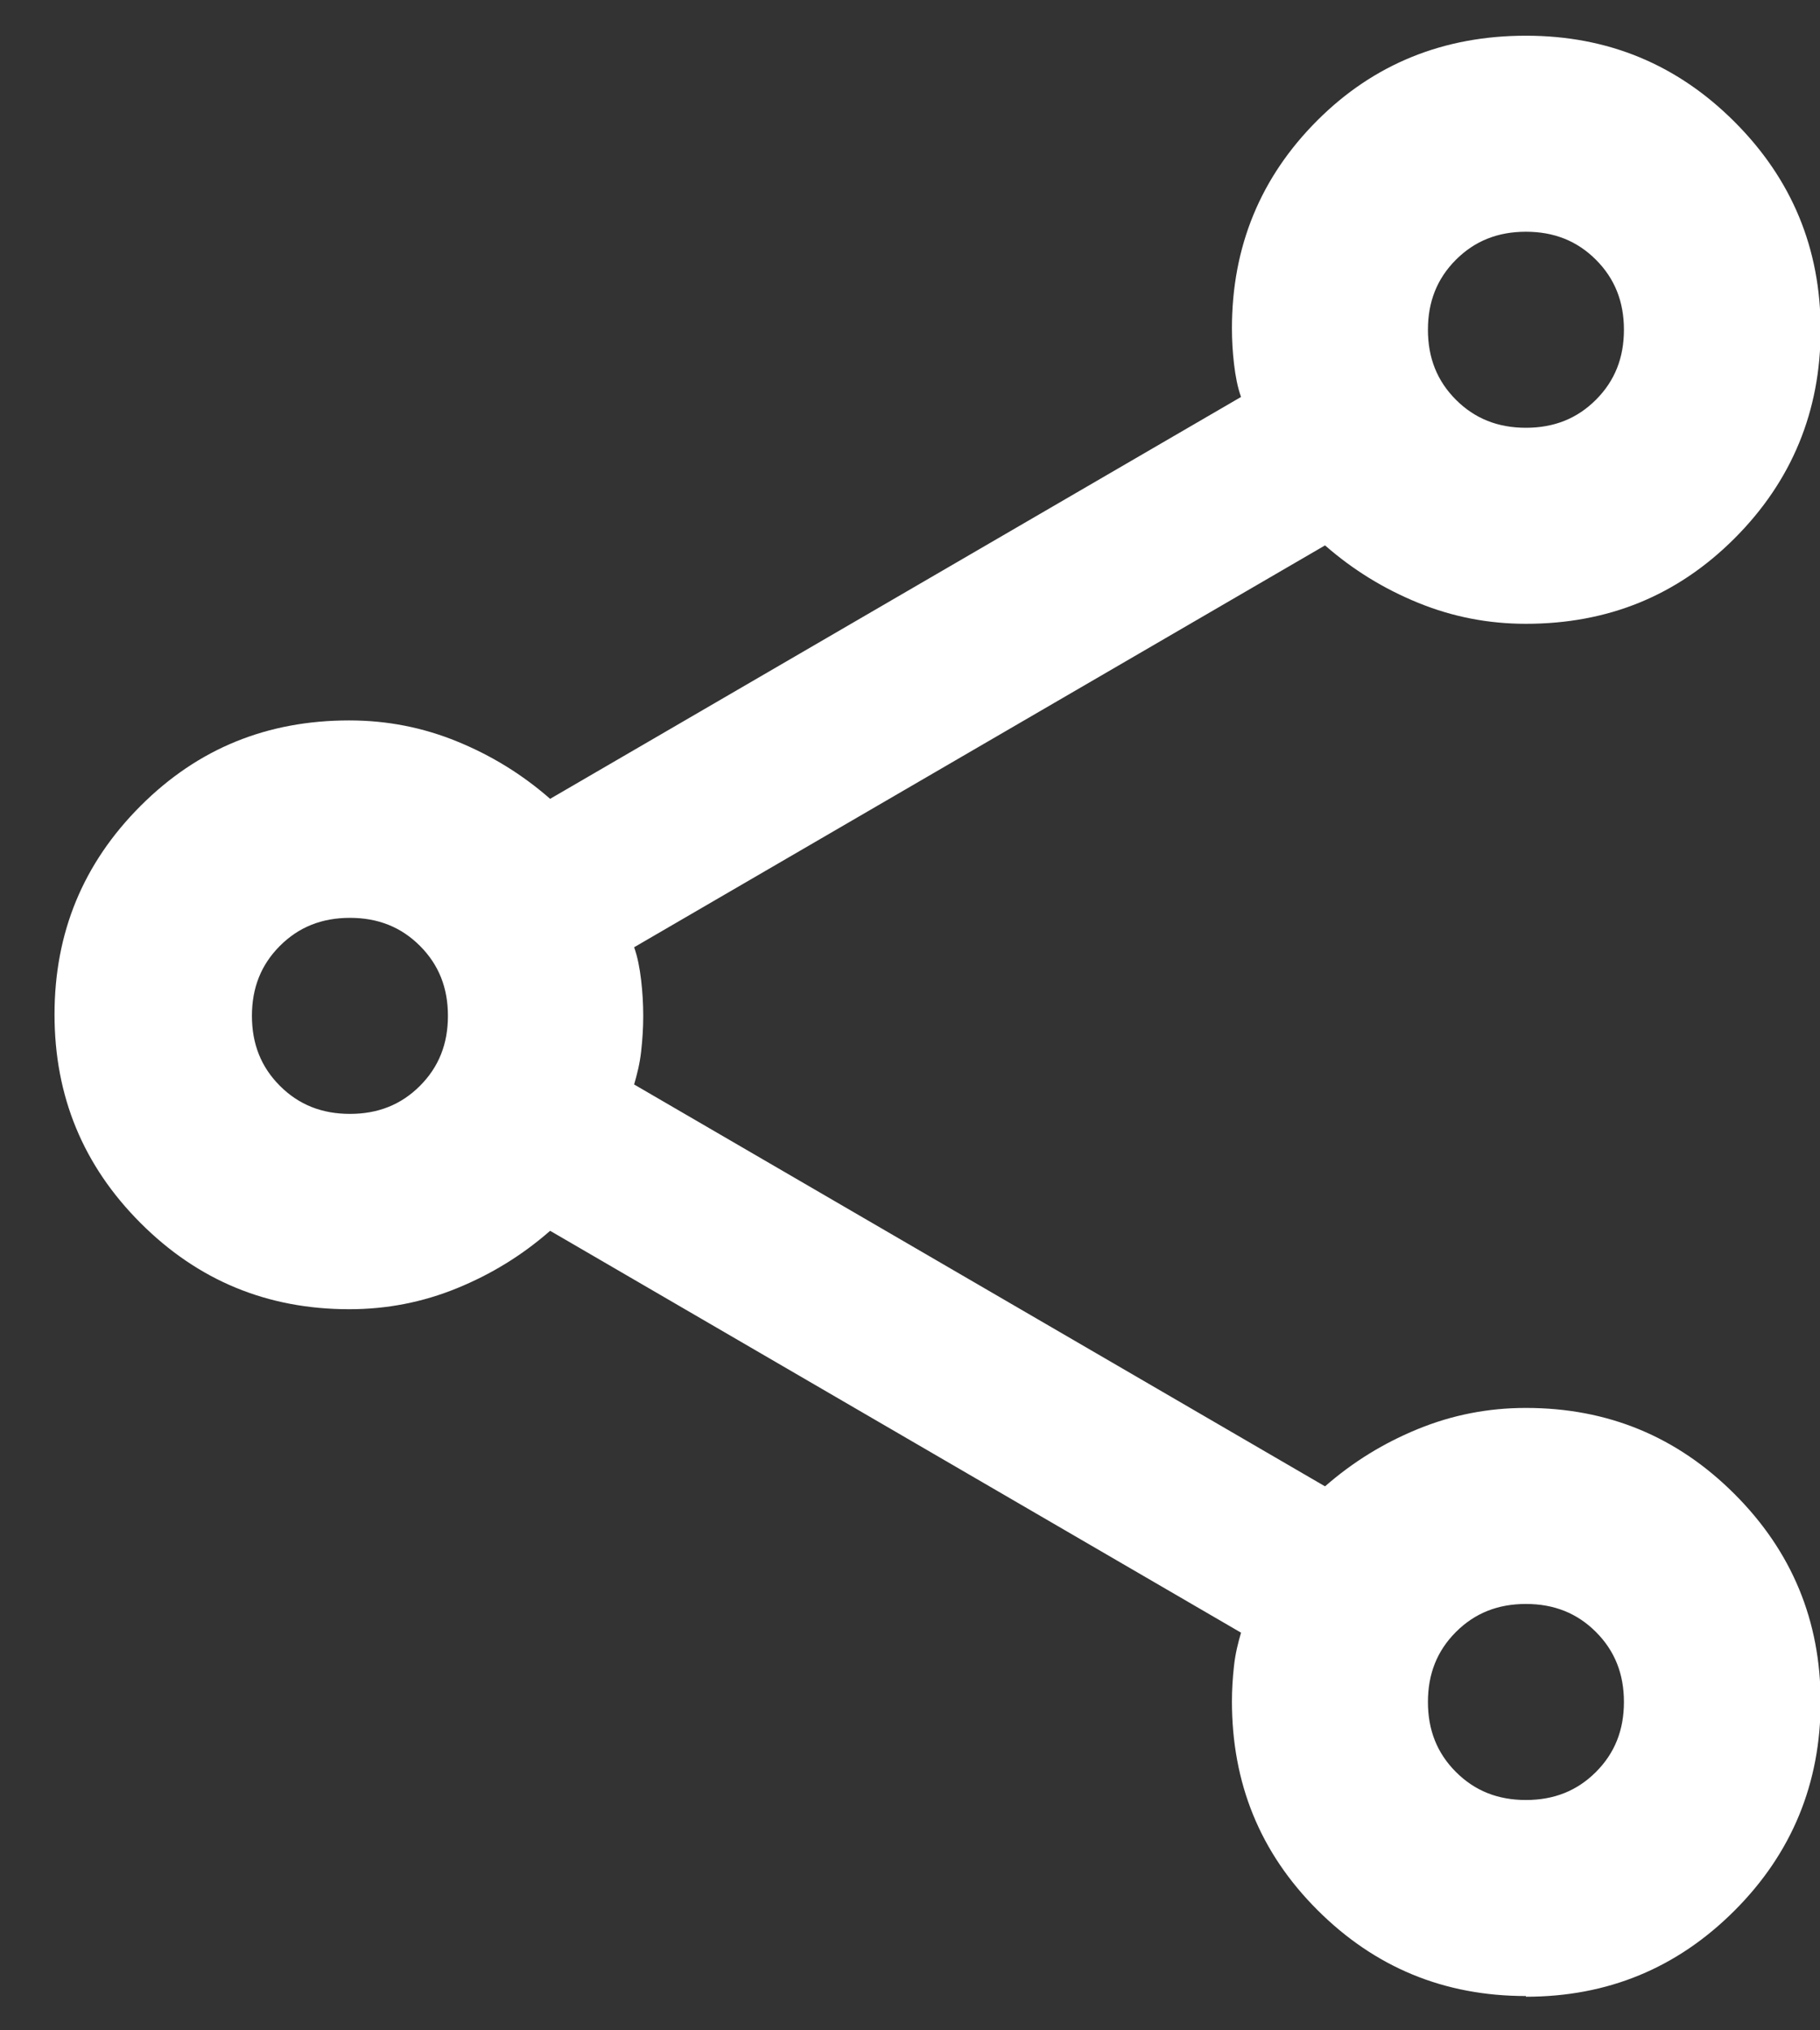 <svg width="26" height="29" viewBox="0 0 26 29" fill="none" xmlns="http://www.w3.org/2000/svg">
<rect x="0" y="0" width="26" height="29" fill="#333333" stroke="none"/>
<path d="M21.799 28.51C20.629 28.51 19.639 28.1 18.819 27.28C17.999 26.46 17.599 25.47 17.599 24.3C17.599 24.14 17.609 23.97 17.629 23.79C17.649 23.61 17.689 23.46 17.729 23.32L7.859 17.58C7.459 17.93 7.019 18.2 6.529 18.4C6.039 18.6 5.529 18.7 4.989 18.7C3.819 18.7 2.829 18.29 2.009 17.47C1.189 16.65 0.779 15.66 0.779 14.49C0.779 13.32 1.189 12.33 2.009 11.51C2.829 10.69 3.819 10.29 4.989 10.29C5.529 10.29 6.039 10.39 6.529 10.59C7.019 10.79 7.459 11.06 7.859 11.41L17.729 5.67C17.679 5.53 17.649 5.37 17.629 5.2C17.609 5.03 17.599 4.86 17.599 4.69C17.599 3.52 18.009 2.53 18.819 1.72C19.629 0.91 20.629 0.51 21.799 0.51C22.969 0.51 23.959 0.92 24.779 1.74C25.599 2.56 26.009 3.55 26.009 4.71C26.009 5.87 25.599 6.87 24.779 7.69C23.959 8.51 22.969 8.91 21.799 8.91C21.259 8.91 20.749 8.81 20.259 8.61C19.769 8.41 19.329 8.14 18.929 7.79L9.059 13.53C9.109 13.67 9.139 13.83 9.159 14C9.179 14.17 9.189 14.34 9.189 14.51C9.189 14.68 9.179 14.84 9.159 15.02C9.139 15.2 9.099 15.35 9.059 15.49L18.929 21.23C19.329 20.88 19.769 20.61 20.259 20.41C20.749 20.21 21.259 20.11 21.799 20.11C22.969 20.11 23.959 20.52 24.779 21.34C25.599 22.16 26.009 23.15 26.009 24.31C26.009 25.47 25.599 26.47 24.779 27.29C23.959 28.11 22.969 28.52 21.799 28.52V28.51ZM21.799 6.11C22.199 6.11 22.529 5.98 22.799 5.71C23.069 5.44 23.199 5.11 23.199 4.71C23.199 4.31 23.069 3.98 22.799 3.71C22.529 3.44 22.199 3.31 21.799 3.31C21.399 3.31 21.069 3.44 20.799 3.71C20.529 3.98 20.399 4.31 20.399 4.71C20.399 5.11 20.529 5.44 20.799 5.71C21.069 5.98 21.399 6.11 21.799 6.11ZM4.999 15.91C5.399 15.91 5.729 15.78 5.999 15.51C6.269 15.24 6.399 14.91 6.399 14.51C6.399 14.11 6.269 13.78 5.999 13.51C5.729 13.24 5.399 13.11 4.999 13.11C4.599 13.11 4.269 13.24 3.999 13.51C3.729 13.78 3.599 14.11 3.599 14.51C3.599 14.91 3.729 15.24 3.999 15.51C4.269 15.78 4.599 15.91 4.999 15.91ZM21.799 25.71C22.199 25.71 22.529 25.58 22.799 25.31C23.069 25.04 23.199 24.71 23.199 24.31C23.199 23.91 23.069 23.58 22.799 23.31C22.529 23.04 22.199 22.91 21.799 22.91C21.399 22.91 21.069 23.04 20.799 23.31C20.529 23.58 20.399 23.91 20.399 24.31C20.399 24.71 20.529 25.04 20.799 25.31C21.069 25.58 21.399 25.71 21.799 25.71Z" fill="white"/>
</svg>
